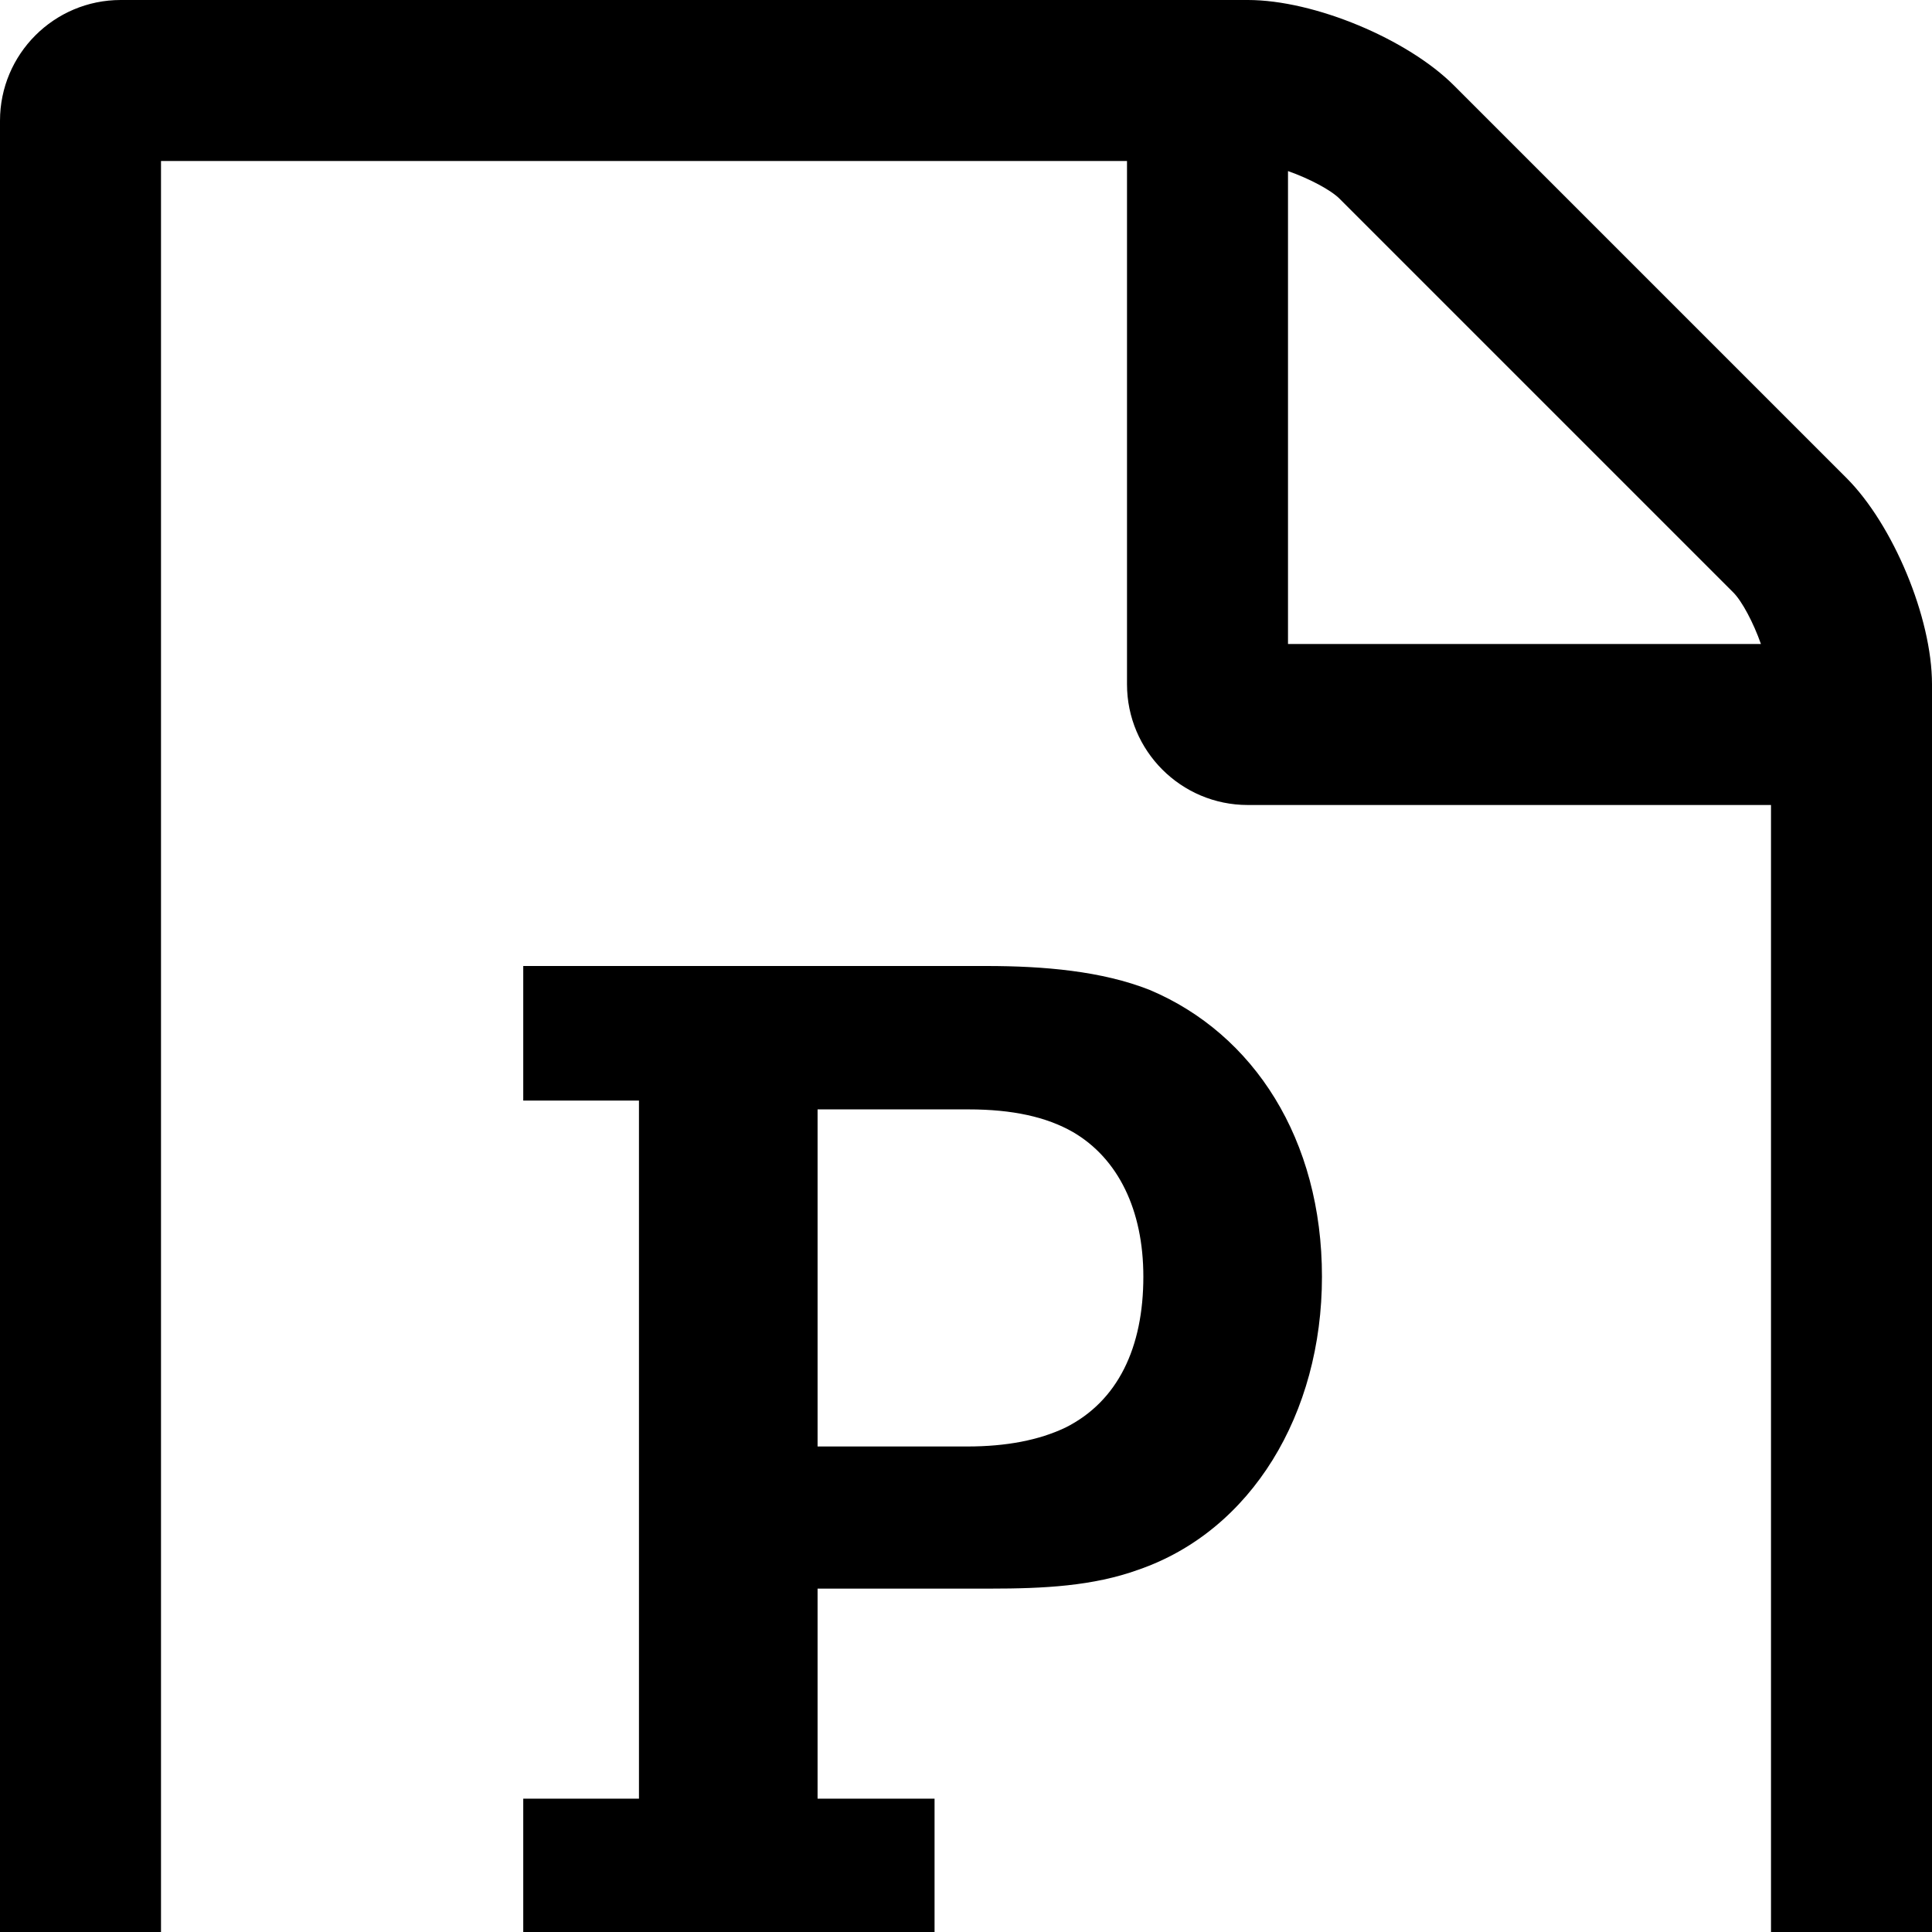 <?xml version="1.0" standalone="no"?>
<svg width="1536px" height="1536px" version="1.1" xmlns="http://www.w3.org/2000/svg">
    <path transform="scale(1, -1) translate(0, -1536)" glyph-name="file_powerpoint_o" unicode="&#xf1c4;" 

d="M1468 1156c37 -37 68 -111 68 -164v-1152c0 -53 -43 -96 -96 -96h-1344c-53 0 -96 43 -96 96v1600c0 53 43 96 96 96h896c53 0 127 -31 164 -68zM1024 1400v-376h376c-6 17 -15 34 -22 41l-313 313c-7 7 -24 16 -41 22zM1408 -128v1024h-416c-53 0 -96 43 -96 96v416
h-768v-1536h1280zM416 106v-106h327v106h-93v167h137c43 0 82 2 118 15c90 31 146 124 146 233s-54 193 -137 228c-38 15 -84 19 -130 19h-368v-107h92v-555h-92zM769 386h-119v268h120c35 0 62 -6 83 -18c36 -21 56 -62 56 -115c0 -56 -20 -99 -62 -120
c-21 -10 -47 -15 -78 -15z" />
</svg>